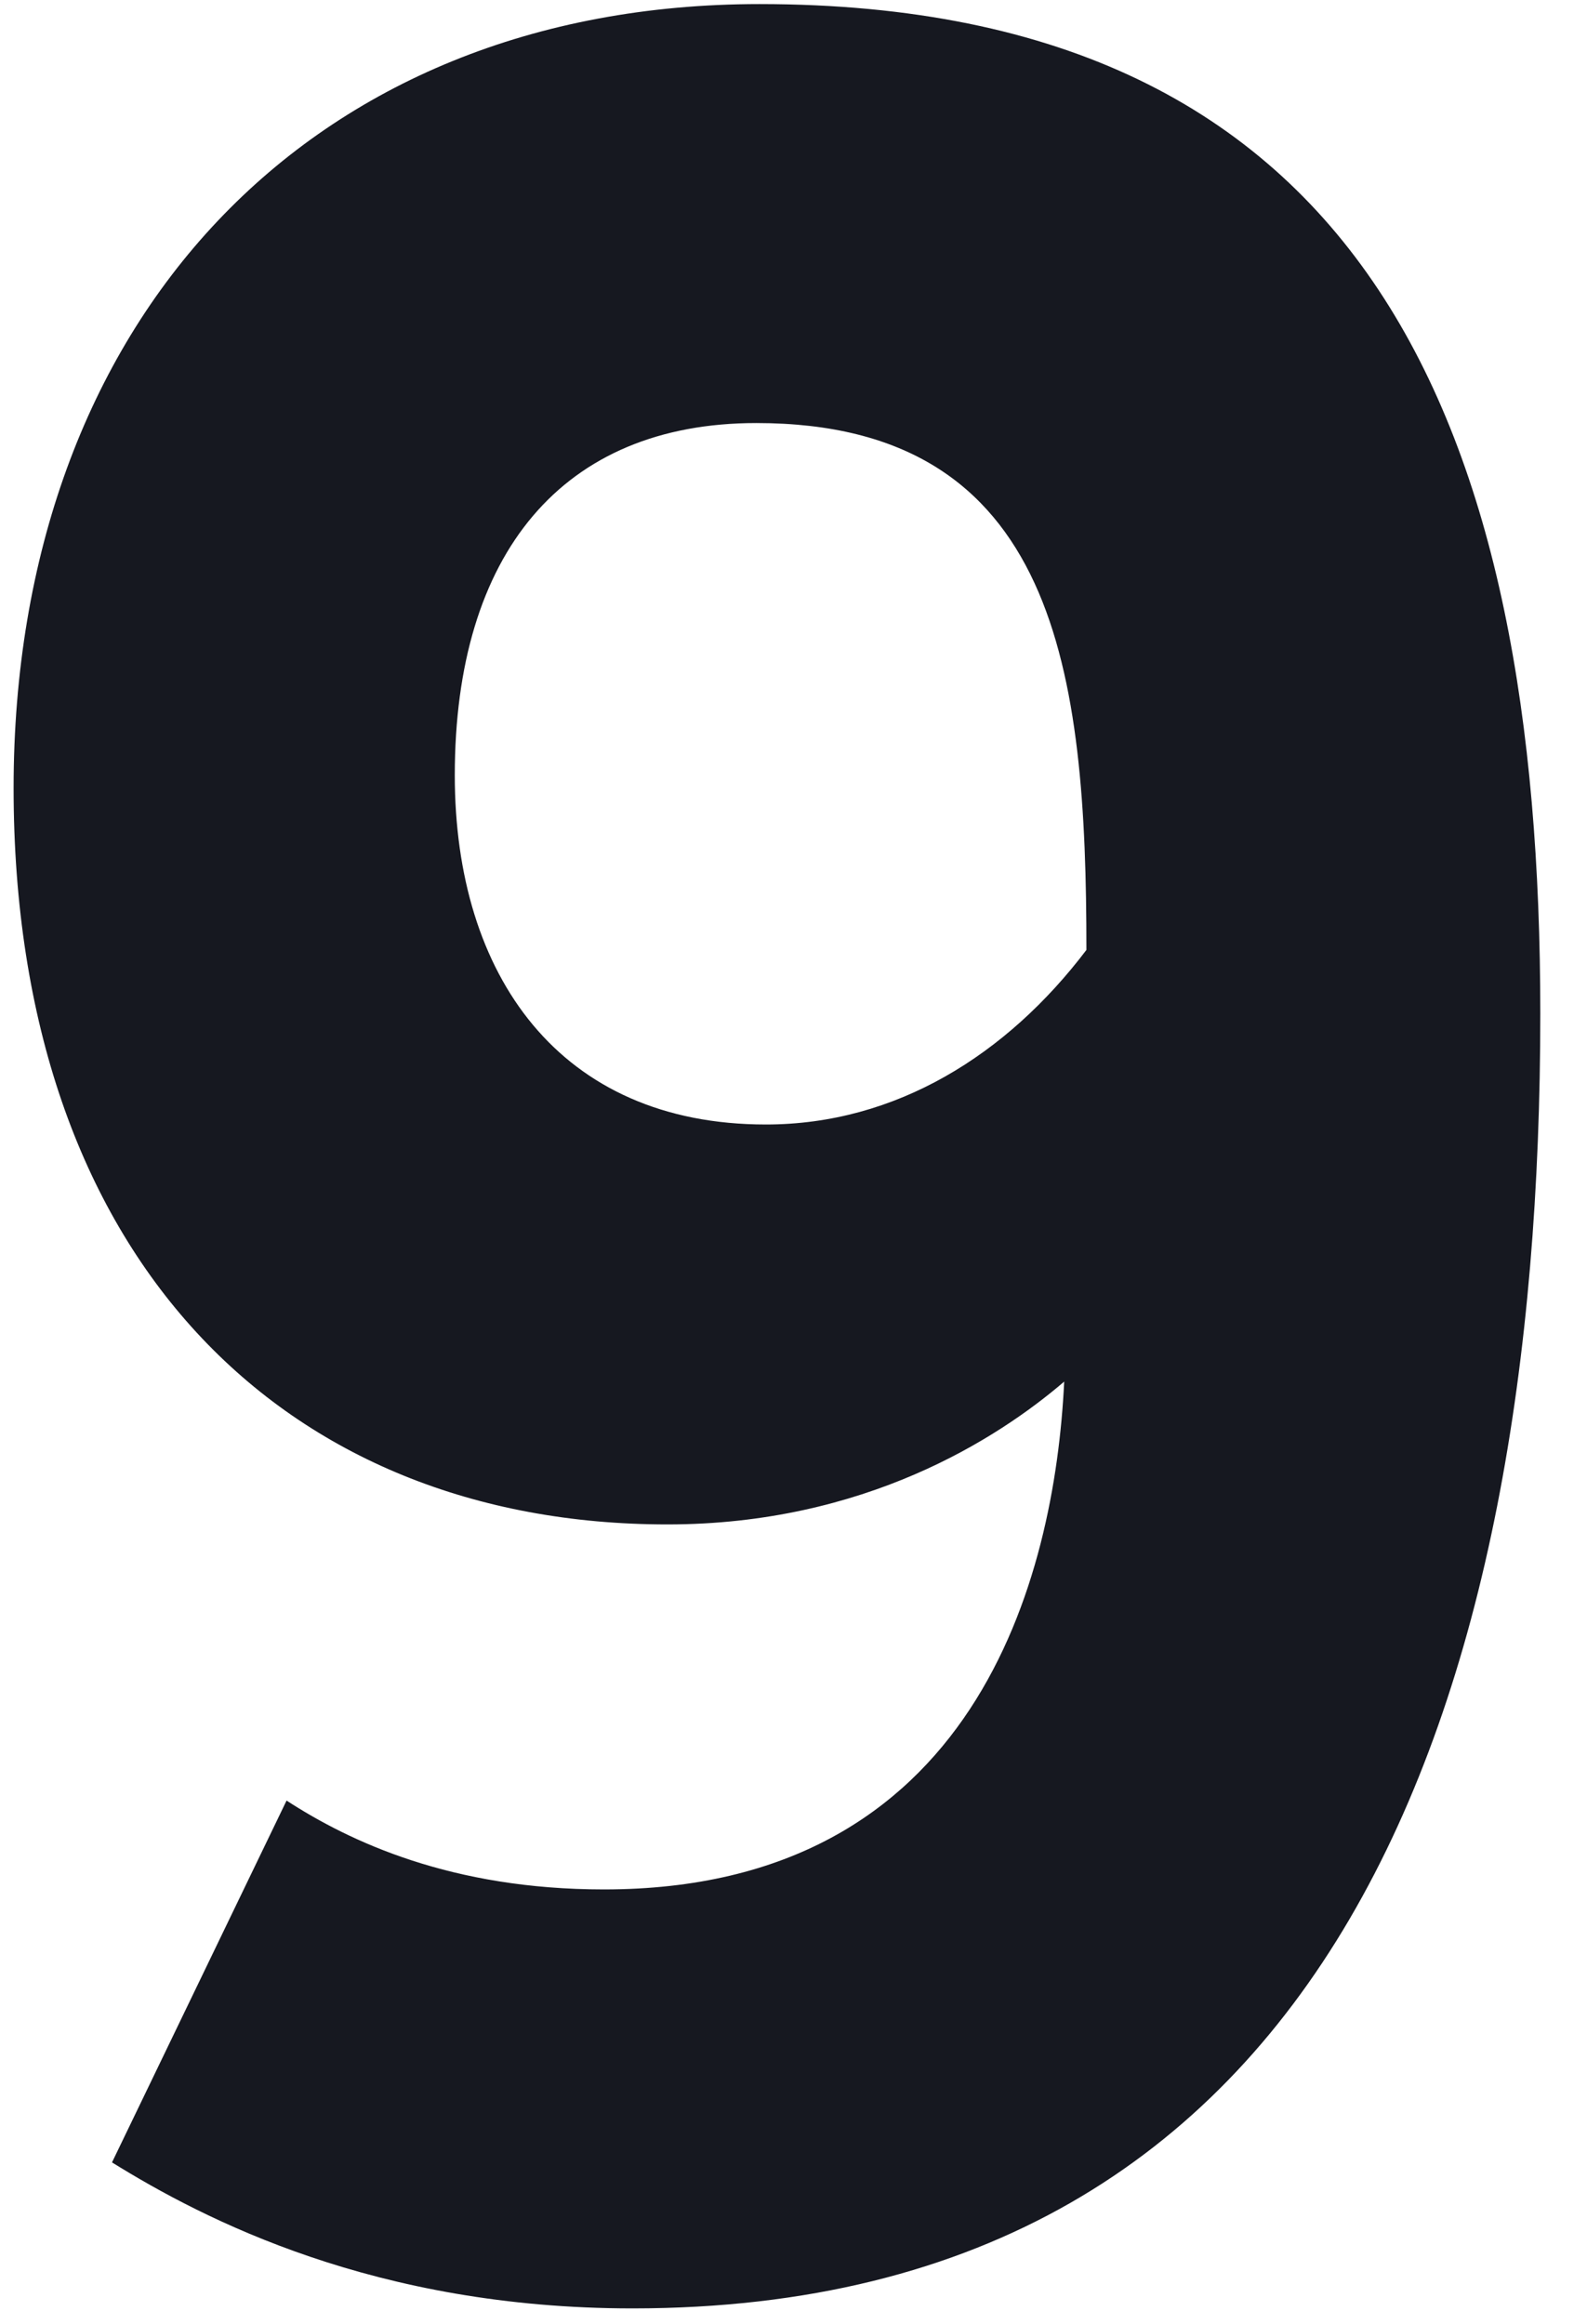 <svg xmlns="http://www.w3.org/2000/svg" width="28" height="41" viewBox="0 0 28 41" fill="none"><path d="M13.344 7.464C9.928 7.464 8.024 9.76 8.024 13.68C8.024 17.208 9.872 19.84 13.512 19.84C15.808 19.84 17.768 18.608 19.168 16.76C19.168 11.888 18.664 7.464 13.344 7.464ZM11.16 40.728C6.624 40.728 3.6 39.16 1.976 38.152L5.056 31.768C6.176 32.496 7.968 33.336 10.656 33.336C17.208 33.336 18.608 27.848 18.776 24.376C17.6 25.384 15.248 26.896 11.776 26.896C5 26.896 0.24 22.192 0.24 13.904C0.24 5.672 5.448 0.072 13.4 0.072C24.152 0.072 27.176 7.576 27.176 17.88C27.176 30.032 23.536 40.728 11.16 40.728Z" fill="#161820"></path></svg>